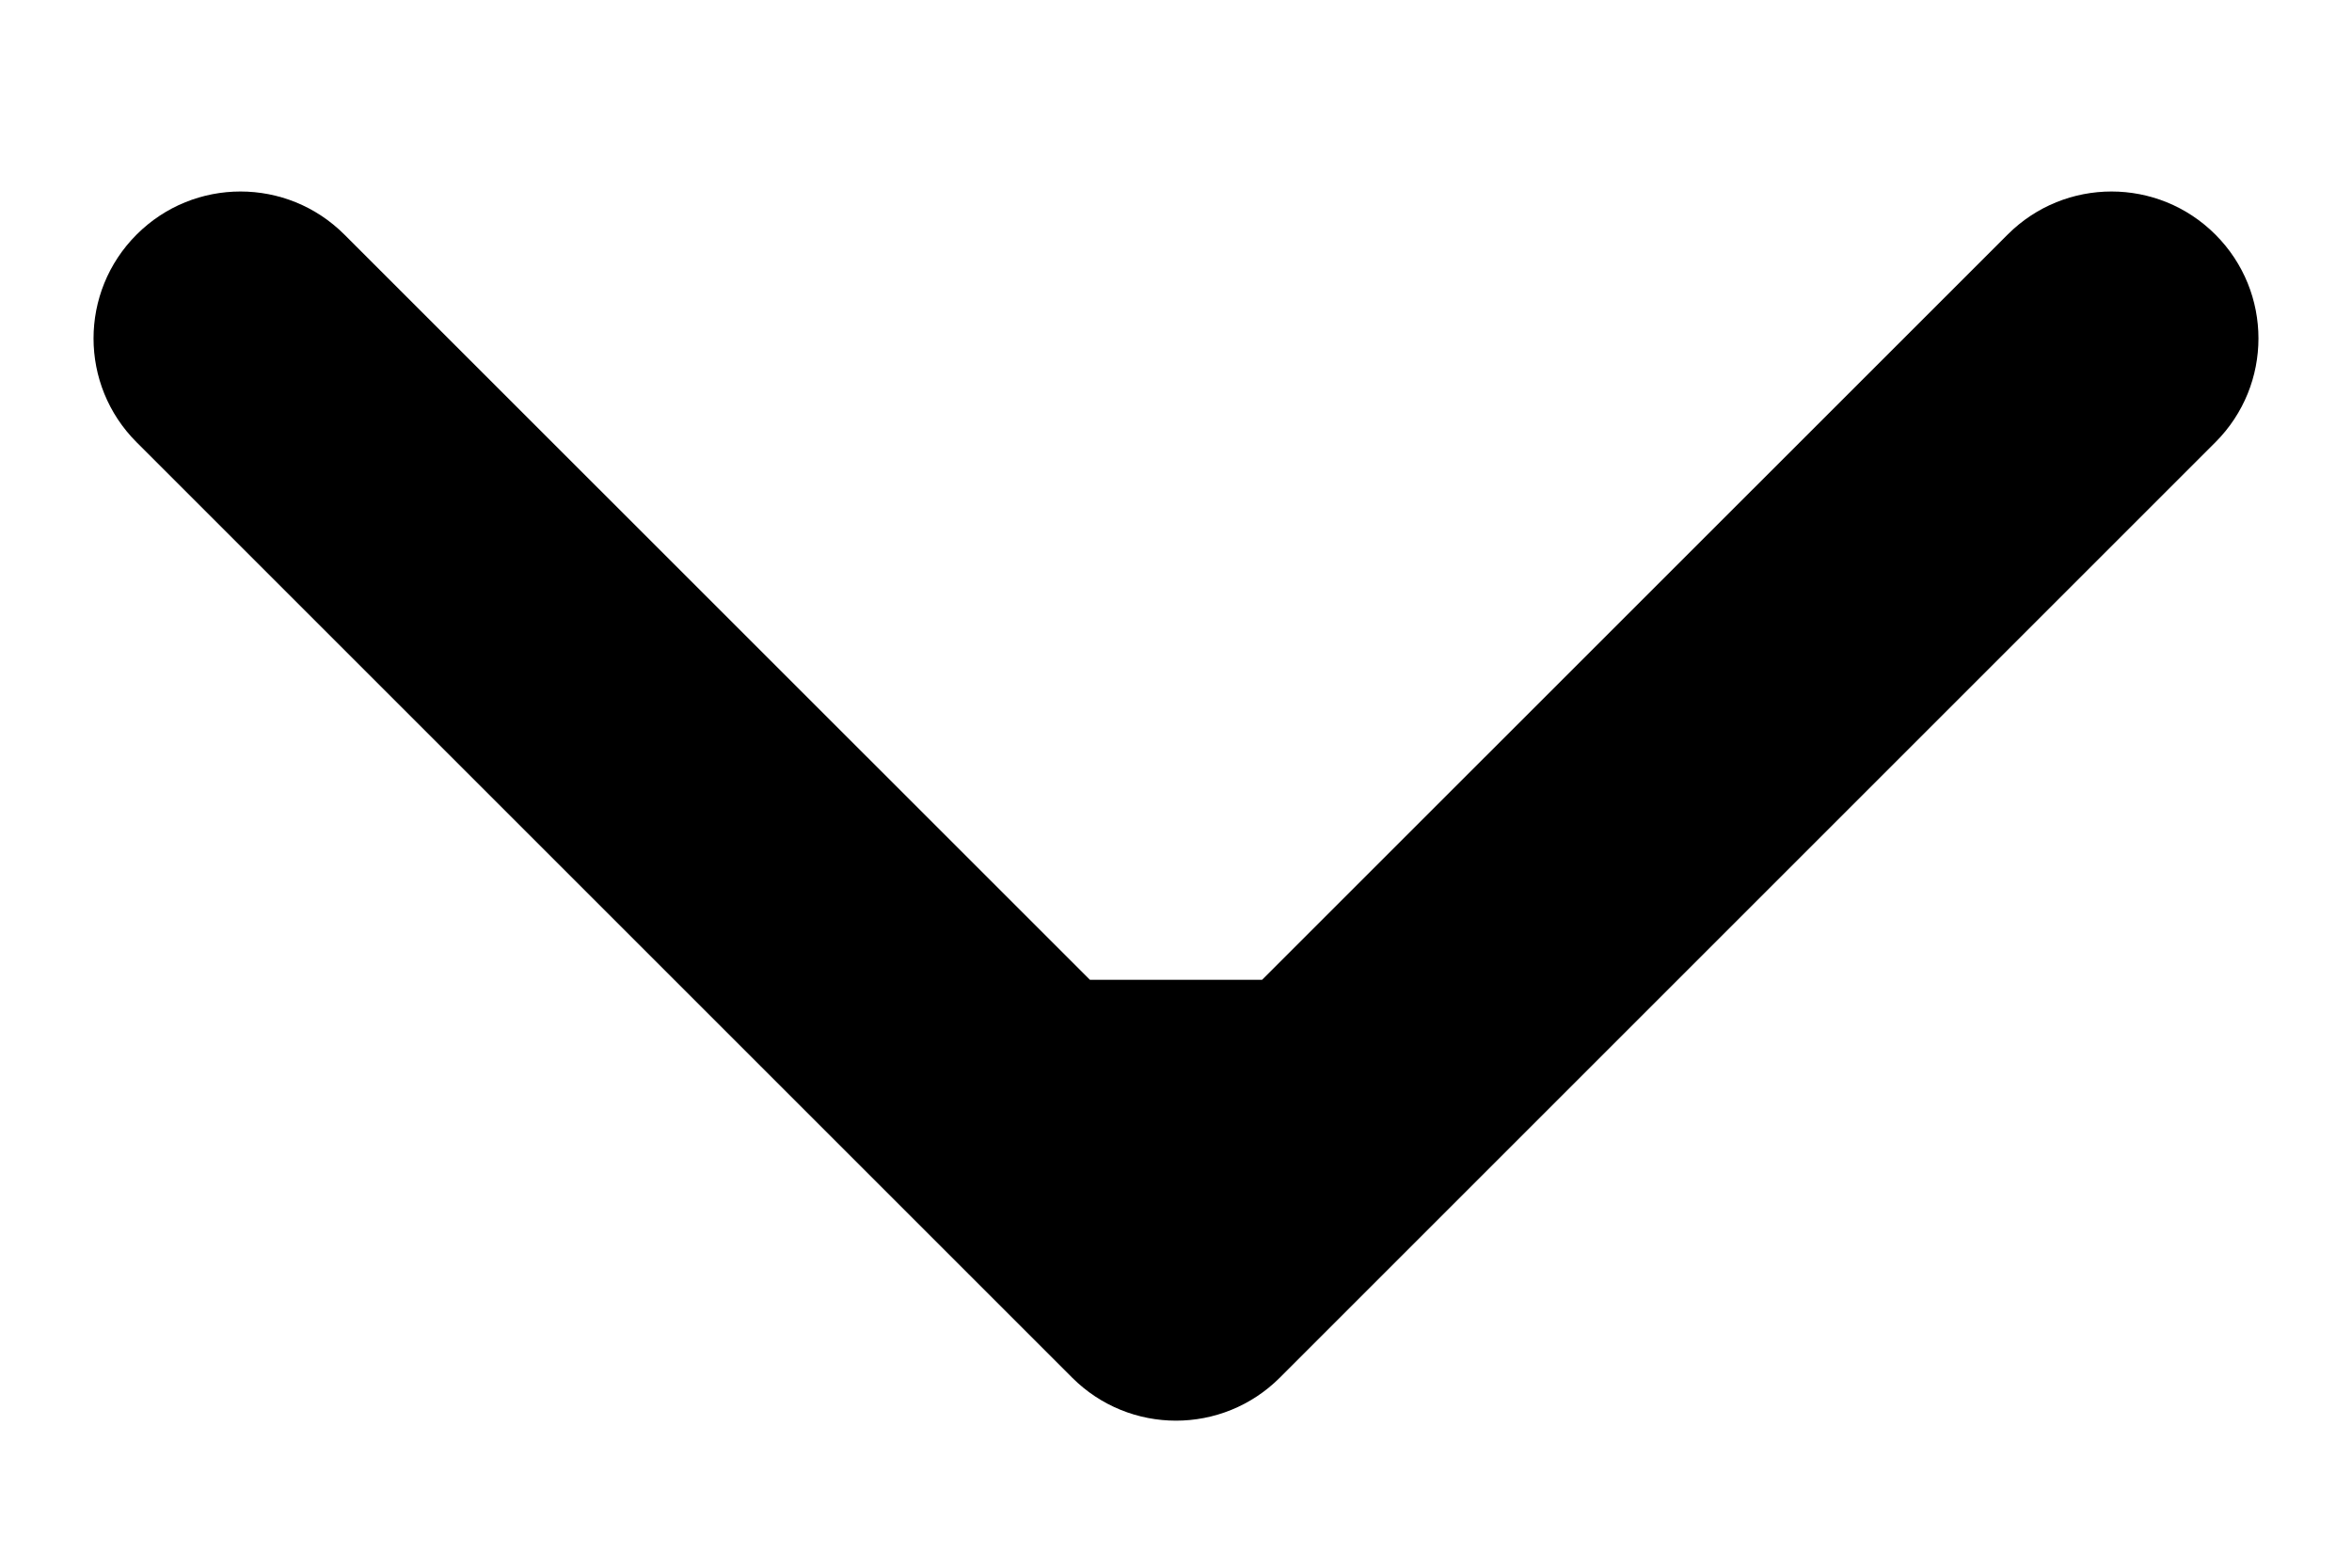 <svg width="12" height="8" viewBox="0 0 12 8" fill="none" xmlns="http://www.w3.org/2000/svg">
<path id="Arrow 20" d="M6.53 7.03C6.237 7.323 5.763 7.323 5.47 7.03L0.697 2.257C0.404 1.964 0.404 1.49 0.697 1.197C0.99 0.904 1.464 0.904 1.757 1.197L6 5.439L10.243 1.197C10.536 0.904 11.01 0.904 11.303 1.197C11.596 1.49 11.596 1.964 11.303 2.257L6.53 7.03ZM6.75 5L6.75 6.5L5.25 6.5L5.25 5L6.75 5Z" fill="black"/>
</svg>
